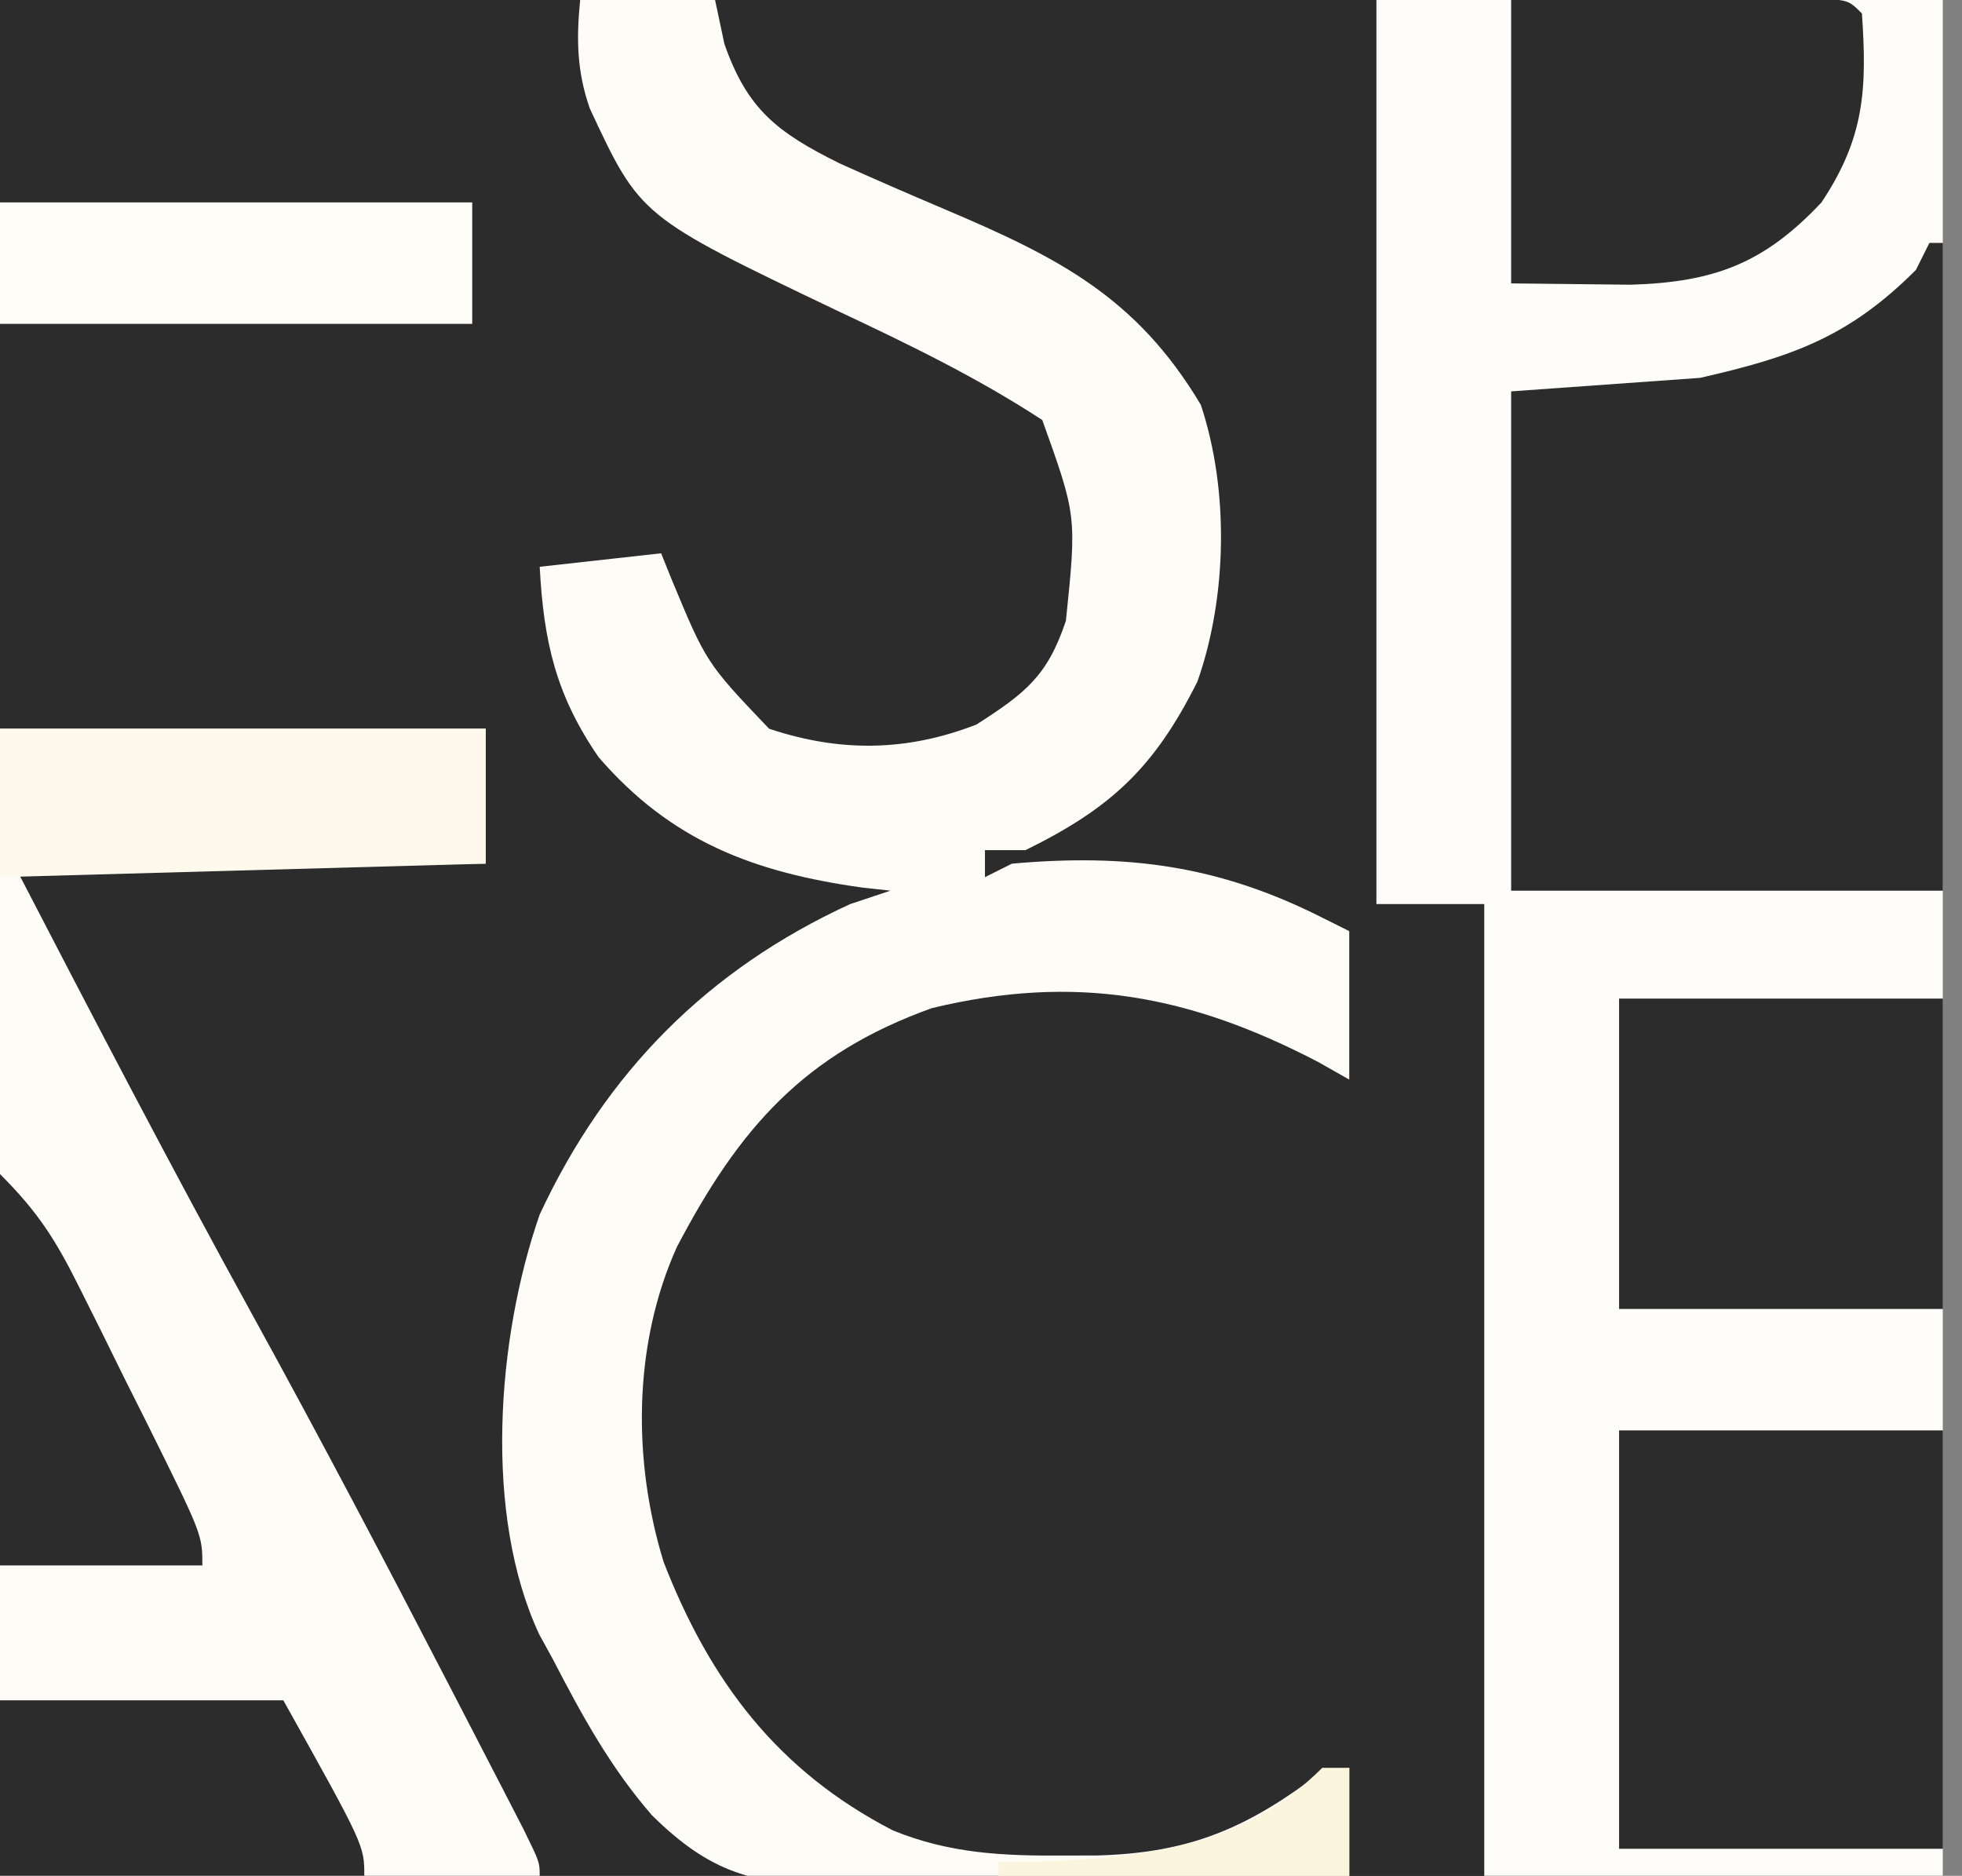 <svg xmlns="http://www.w3.org/2000/svg" width="68" height="65" viewBox="0 0 68 65" fill="none"><rect x="0" y="0" width="68" height="65" fill="#808080" stroke="none"/><g id="Simplification" clip-path="url(#clip0_703_2821)"><path id="Vector" d="M0 0C22.222 0 44.443 0 67.338 0C67.338 21.45 67.338 42.9 67.338 65C45.117 65 22.895 65 0 65C0 43.55 0 22.1 0 0Z" fill="#2C2C2C"></path><path id="Vector_2" d="M47.698 0C54.179 0 60.661 0 67.338 0C67.338 21.45 67.338 42.9 67.338 65C62.092 65 56.845 65 51.439 65C51.439 53.889 51.439 42.778 51.439 31.331C50.205 31.331 48.97 31.331 47.698 31.331C47.698 20.992 47.698 10.652 47.698 0Z" fill="#FEFDFA"></path><path id="Vector_3" d="M24.784 0C32.346 0 39.907 0 47.698 0C47.698 10.339 47.698 20.678 47.698 31.331C48.932 31.331 50.167 31.331 51.439 31.331C51.439 42.442 51.439 53.553 51.439 65C49.896 65 48.352 65 46.763 65C46.763 63.766 46.763 62.531 46.763 61.259C46.436 61.456 46.109 61.653 45.773 61.856C45.347 62.112 44.921 62.369 44.483 62.633C44.06 62.888 43.637 63.143 43.201 63.405C40.138 65.218 36.217 64.888 32.734 64.532C29.018 63.511 26.056 61.032 24.081 57.754C21.989 53.742 21.174 49.498 22.298 45.022C23.974 40.523 26.588 37.31 30.863 35.072C34.53 33.607 38.666 33.393 42.388 34.765C43.73 35.44 45.021 36.146 46.295 36.942C46.449 35.399 46.604 33.856 46.763 32.266C46.358 32.131 45.953 31.996 45.535 31.857C44.578 31.538 43.626 31.201 42.685 30.834C40.916 30.329 39.289 30.291 37.469 30.337C37.147 30.341 36.825 30.346 36.493 30.35C35.708 30.361 34.922 30.378 34.137 30.396C34.137 30.087 34.137 29.778 34.137 29.46C34.447 29.335 34.758 29.21 35.078 29.081C38.089 27.744 39.84 26.449 41.151 23.381C42.126 20.408 42.058 16.726 41.063 13.795C38.362 10.069 34.8 8.661 30.719 6.762C30.227 6.527 29.734 6.292 29.227 6.05C28.778 5.842 28.33 5.634 27.868 5.42C26.448 4.55 25.671 3.746 24.784 2.338C24.784 1.567 24.784 0.795 24.784 0Z" fill="#2C2C2C"></path><path id="Vector_4" d="M20.108 0C21.651 0 23.194 0 24.784 0C24.943 0.752 24.943 0.752 25.106 1.52C25.901 3.793 26.94 4.588 29.087 5.656C30.297 6.203 31.512 6.729 32.734 7.248C36.629 8.902 39.379 10.27 41.619 14.029C42.601 16.977 42.536 20.676 41.502 23.615C40.004 26.611 38.498 28.008 35.54 29.46C35.077 29.46 34.614 29.46 34.137 29.46C34.137 29.769 34.137 30.078 34.137 30.396C34.445 30.241 34.754 30.087 35.072 29.928C39.074 29.573 42.242 29.988 45.827 31.799C46.29 32.03 46.29 32.03 46.763 32.266C46.763 33.964 46.763 35.661 46.763 37.41C46.405 37.208 46.048 37.005 45.679 36.796C41.231 34.484 37.287 33.735 32.301 34.933C27.861 36.523 25.611 39.105 23.458 43.215C21.941 46.584 21.918 50.61 23.001 54.128C24.612 58.27 26.959 61.371 30.944 63.427C32.912 64.233 34.776 64.315 36.884 64.299C37.255 64.298 37.626 64.297 38.008 64.297C40.986 64.219 42.951 63.489 45.36 61.727C45.823 61.572 46.286 61.418 46.763 61.259C46.763 62.493 46.763 63.728 46.763 65C43.759 65.071 40.756 65.12 37.752 65.154C36.731 65.168 35.71 65.187 34.689 65.212C33.218 65.246 31.748 65.262 30.277 65.274C29.823 65.288 29.37 65.303 28.902 65.318C26.109 65.319 24.614 64.891 22.604 62.912C21.167 61.264 20.174 59.452 19.173 57.518C19.012 57.226 18.852 56.933 18.687 56.632C16.747 52.472 17.218 46.356 18.705 42.086C21 37.158 24.529 33.597 29.46 31.331C30.155 31.099 30.155 31.099 30.863 30.863C30.541 30.828 30.218 30.793 29.886 30.757C26.141 30.233 23.266 29.155 20.747 26.238C19.264 24.085 18.844 22.233 18.705 19.64C20.788 19.409 20.788 19.409 22.914 19.173C23.027 19.455 23.14 19.737 23.257 20.027C24.479 22.97 24.479 22.97 26.655 25.252C29.114 26.072 31.428 26.046 33.844 25.106C35.536 24.018 36.302 23.433 36.943 21.511C37.318 17.88 37.318 17.88 36.124 14.555C33.849 13.068 31.45 11.911 28.993 10.755C22.188 7.503 22.188 7.503 20.442 3.759C19.992 2.475 19.973 1.345 20.108 0Z" fill="#FEFCF7"></path><path id="Vector_5" d="M0 25.252C5.555 25.252 11.111 25.252 16.834 25.252C16.834 26.795 16.834 28.338 16.834 29.928C11.434 29.928 6.032 29.928 0.468 29.928C3.199 35.196 5.935 40.454 8.797 45.652C11.11 49.858 13.342 54.103 15.549 58.366C15.707 58.671 15.865 58.976 16.028 59.29C16.476 60.154 16.922 61.018 17.368 61.882C17.626 62.382 17.884 62.883 18.15 63.398C18.705 64.532 18.705 64.532 18.705 65C12.532 65 6.36 65 0 65C0 51.883 0 38.766 0 25.252Z" fill="#FEFCF7"></path><path id="Vector_6" d="M66.87 8.418C67.025 8.418 67.179 8.418 67.338 8.418C67.338 15.825 67.338 23.232 67.338 30.864C62.4 30.864 57.462 30.864 52.374 30.864C52.374 25.154 52.374 19.445 52.374 13.562C54.535 13.408 56.695 13.253 58.921 13.094C62.126 12.366 64.087 11.67 66.403 9.353C66.557 9.045 66.711 8.736 66.87 8.418Z" fill="#2C2C2C"></path><path id="Vector_7" d="M56.115 49.568C59.819 49.568 63.522 49.568 67.338 49.568C67.338 54.352 67.338 59.136 67.338 64.065C63.635 64.065 59.931 64.065 56.115 64.065C56.115 59.281 56.115 54.497 56.115 49.568Z" fill="#2C2C2C"></path><path id="Vector_8" d="M56.115 34.603C59.819 34.603 63.522 34.603 67.338 34.603C67.338 38.153 67.338 41.702 67.338 45.359C63.635 45.359 59.931 45.359 56.115 45.359C56.115 41.81 56.115 38.26 56.115 34.603Z" fill="#2C2C2C"></path><path id="Vector_9" d="M52.374 0C54.313 -0.012 56.251 -0.022 58.19 -0.029C59.021 -0.035 59.021 -0.035 59.868 -0.041C60.394 -0.042 60.92 -0.044 61.462 -0.045C61.949 -0.048 62.436 -0.05 62.938 -0.053C64.065 0 64.065 0 64.532 0.468C64.71 3.084 64.627 4.769 63.129 7.015C61.133 9.138 59.404 9.776 56.53 9.866C55.789 9.858 55.789 9.858 55.034 9.85C54.156 9.84 53.278 9.83 52.374 9.82C52.374 6.58 52.374 3.339 52.374 0Z" fill="#2C2C2C"></path><path id="Vector_10" d="M0 25.252C5.555 25.252 11.111 25.252 16.834 25.252C16.834 26.795 16.834 28.338 16.834 29.928C11.279 30.082 5.724 30.237 0 30.396C0 28.698 0 27.001 0 25.252Z" fill="#FDF9ED"></path><path id="Vector_11" d="M0 7.014C5.401 7.014 10.802 7.014 16.367 7.014C16.367 8.403 16.367 9.791 16.367 11.222C10.966 11.222 5.565 11.222 0 11.222C0 9.833 0 8.445 0 7.014Z" fill="#FEFDF8"></path><path id="Vector_12" d="M0 58.92C3.241 58.92 6.481 58.92 9.82 58.92C12.626 63.947 12.626 63.947 12.626 64.999C8.459 64.999 4.293 64.999 0 64.999C0 62.993 0 60.987 0 58.92Z" fill="#2C2C2C"></path><path id="Vector_13" d="M0 40.684C1.338 42.021 1.937 42.98 2.767 44.646C3.016 45.143 3.265 45.641 3.521 46.154C3.777 46.673 4.033 47.192 4.296 47.727C4.558 48.248 4.819 48.769 5.088 49.306C7.014 53.185 7.014 53.185 7.014 54.245C4.7 54.245 2.385 54.245 0 54.245C0 49.77 0 45.294 0 40.684Z" fill="#2C2C2C"></path><path id="Vector_14" d="M45.828 61.26C46.136 61.26 46.445 61.26 46.763 61.26C46.763 62.494 46.763 63.729 46.763 65.001C42.751 65.001 38.738 65.001 34.605 65.001C34.605 64.847 34.605 64.692 34.605 64.533C35.028 64.526 35.452 64.52 35.889 64.513C39.63 64.367 43.051 64.036 45.828 61.26Z" fill="#FCF5DD"></path></g><defs><clipPath id="clip0_703_2821"><rect width="67.338" height="65" fill="white"></rect></clipPath></defs></svg>